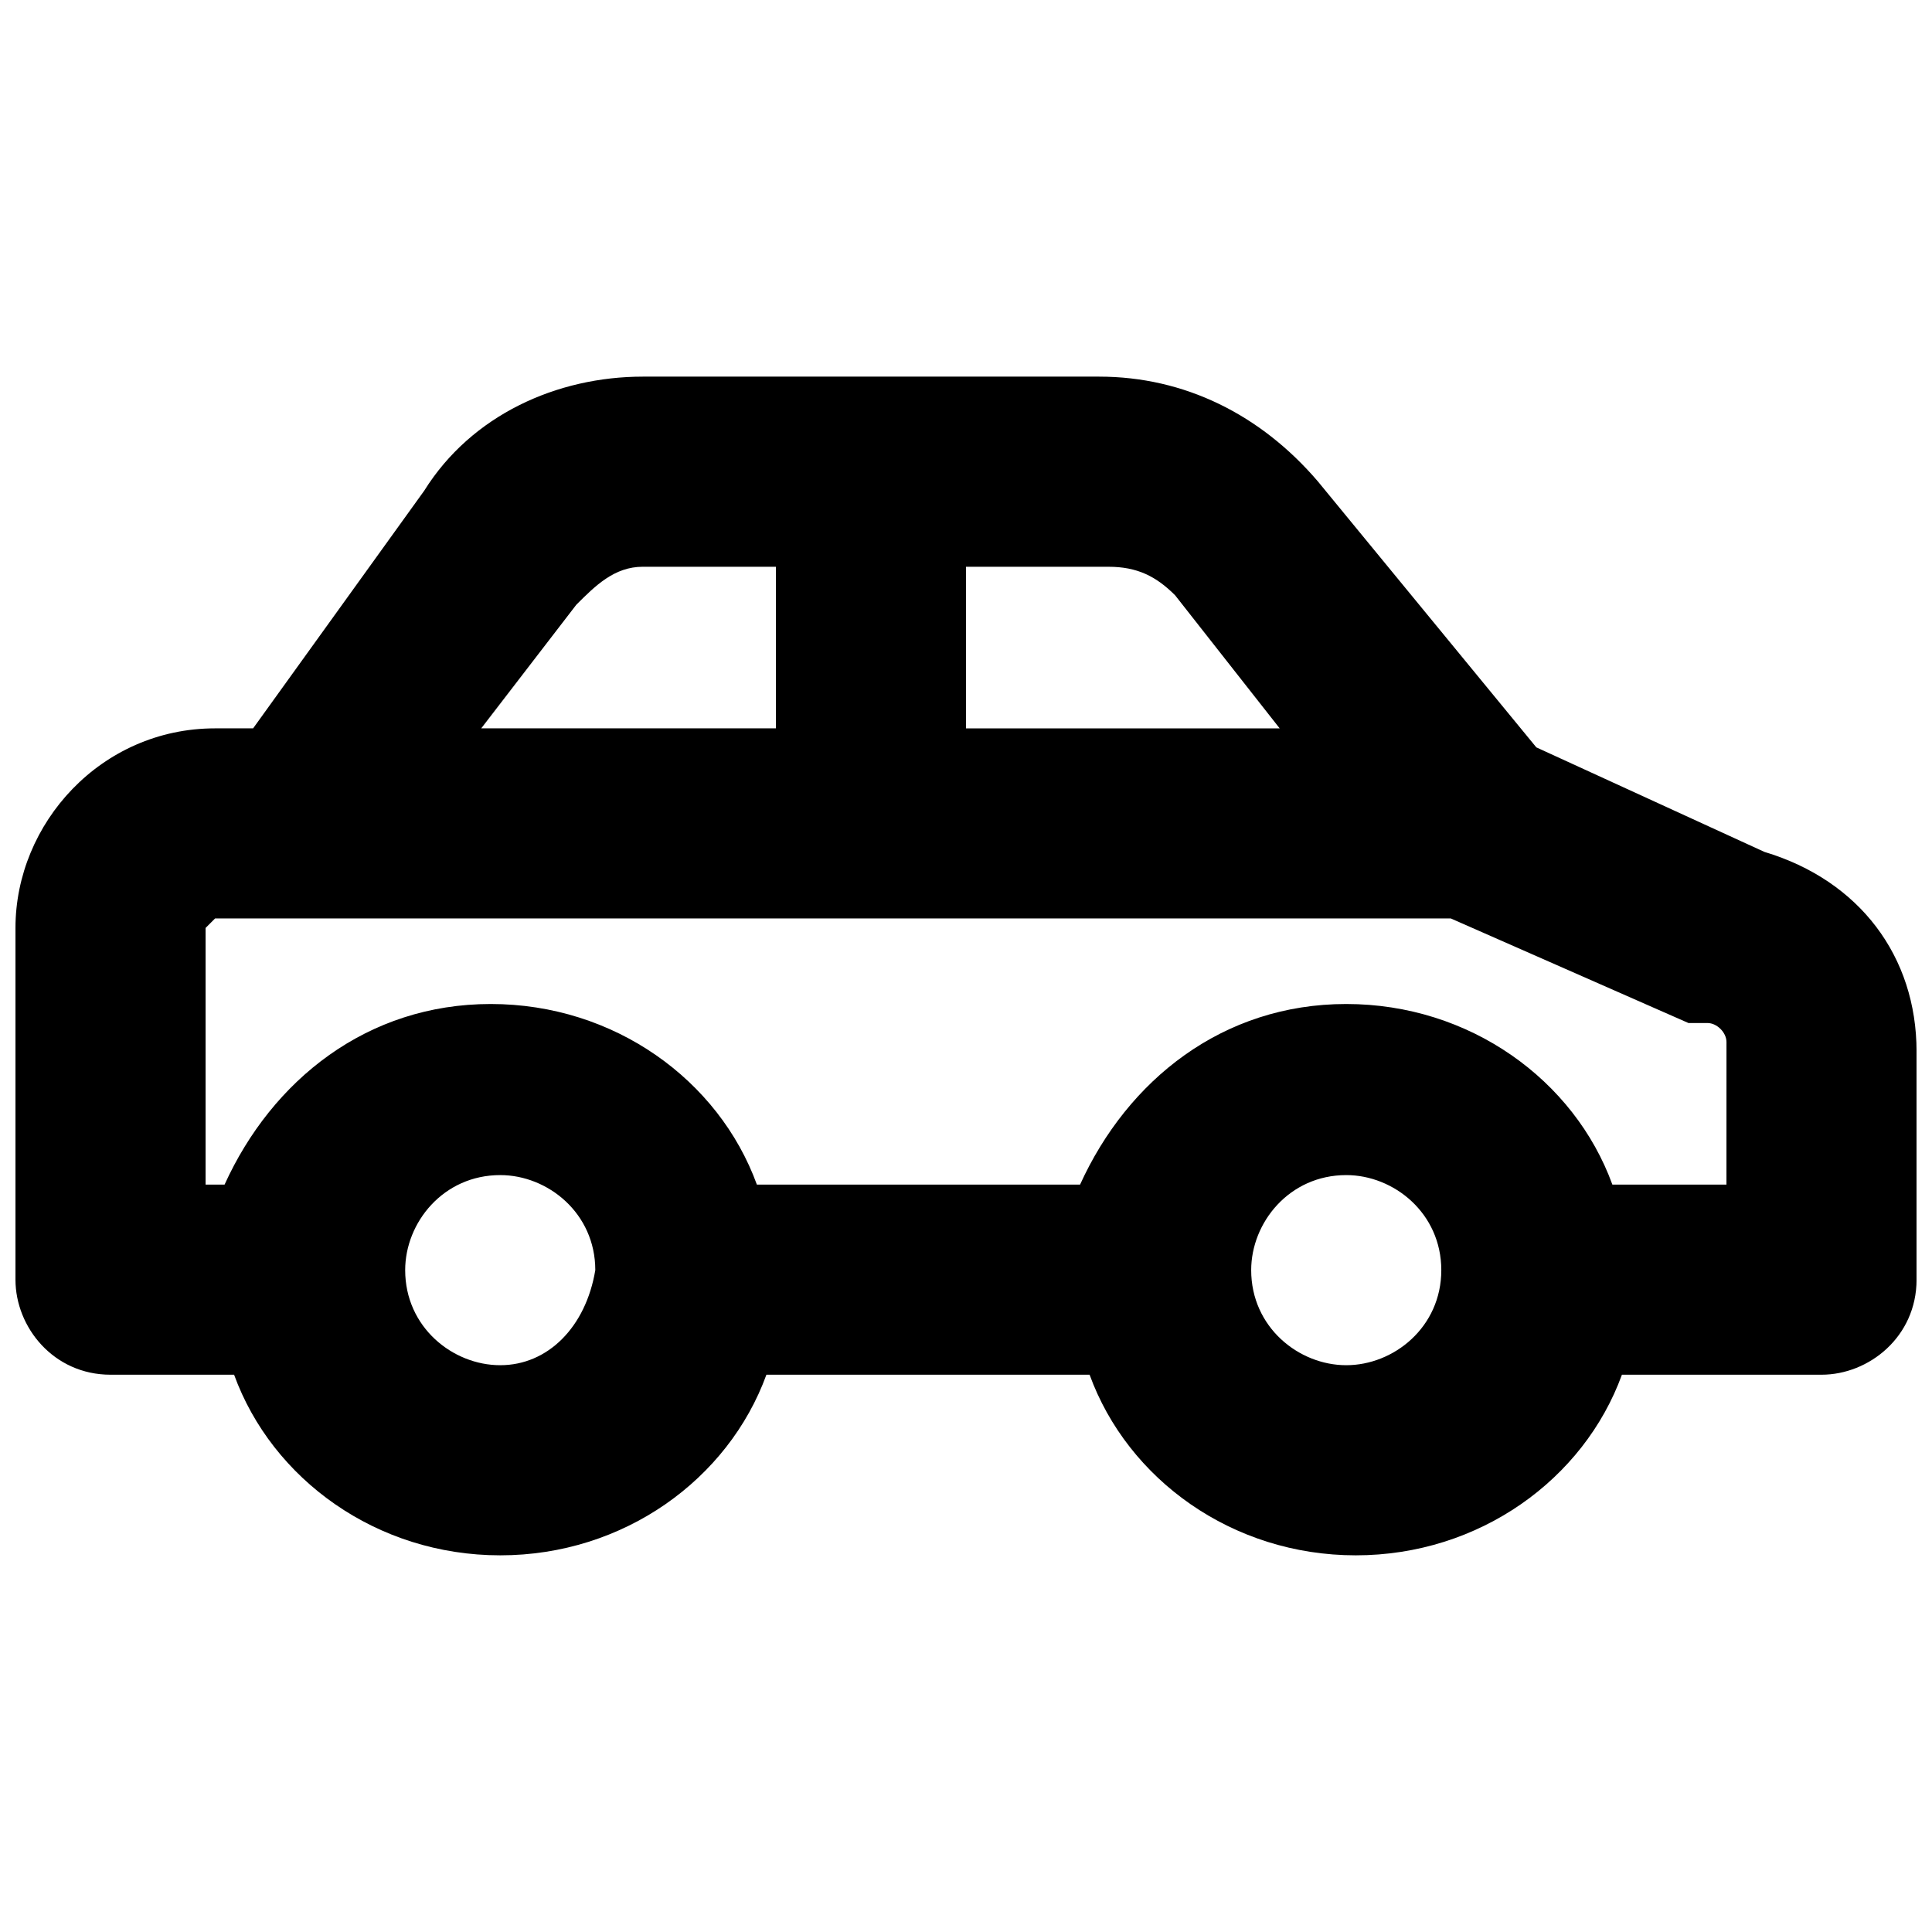 <?xml version="1.0" encoding="UTF-8"?>
<!-- Uploaded to: SVG Repo, www.svgrepo.com, Generator: SVG Repo Mixer Tools -->
<svg width="800px" height="800px" version="1.1" viewBox="144 144 512 512" xmlns="http://www.w3.org/2000/svg">
 <defs>
  <clipPath id="a">
   <path d="m148.09 243h503.81v314h-503.81z"/>
  </clipPath>
 </defs>
 <g clip-path="url(#a)">
  <path d="m611.6 369.77-60.457-27.711-57.938-70.535c-15.113-17.633-35.266-27.711-57.938-27.711h-120.91c-22.672 0.004-45.344 10.082-57.938 30.234l-45.344 62.977h-10.078c-30.227 0-52.898 25.188-52.898 52.898v93.203c0 12.594 10.078 25.191 25.191 25.191h32.746c10.078 27.711 37.785 47.863 70.535 47.863 32.746 0 60.457-20.152 70.535-47.863h85.648c10.078 27.711 37.785 47.863 70.535 47.863 32.746 0 60.457-20.152 70.535-47.863h52.891c12.594 0 25.191-10.078 25.191-25.191v-60.457c0-25.188-15.113-45.34-40.305-52.898zm-211.6-75.57h37.785c7.559 0 12.594 2.519 17.633 7.559l27.711 35.266h-83.129zm-103.28 10.074c5.039-5.039 10.078-10.078 17.633-10.078l35.266 0.004v42.824h-78.09zm-20.152 201.52c-12.594 0-25.191-10.078-25.191-25.191 0-12.594 10.078-25.191 25.191-25.191 12.594 0 25.191 10.078 25.191 25.191-2.519 15.117-12.598 25.191-25.191 25.191zm224.2 0c-12.594 0-25.191-10.078-25.191-25.191 0-12.594 10.078-25.191 25.191-25.191 12.594 0 25.191 10.078 25.191 25.191-0.004 15.117-12.598 25.191-25.191 25.191zm100.76-47.859h-30.23c-10.078-27.711-37.785-47.863-70.535-47.863-32.746 0-57.938 20.152-70.535 47.863h-85.645c-10.078-27.711-37.785-47.863-70.535-47.863-32.746 0-57.938 20.152-70.535 47.863h-5.031v-68.016l2.519-2.519h327.48l62.977 27.711h5.039c2.519 0 5.039 2.519 5.039 5.039z"/>
 </g>
</svg>